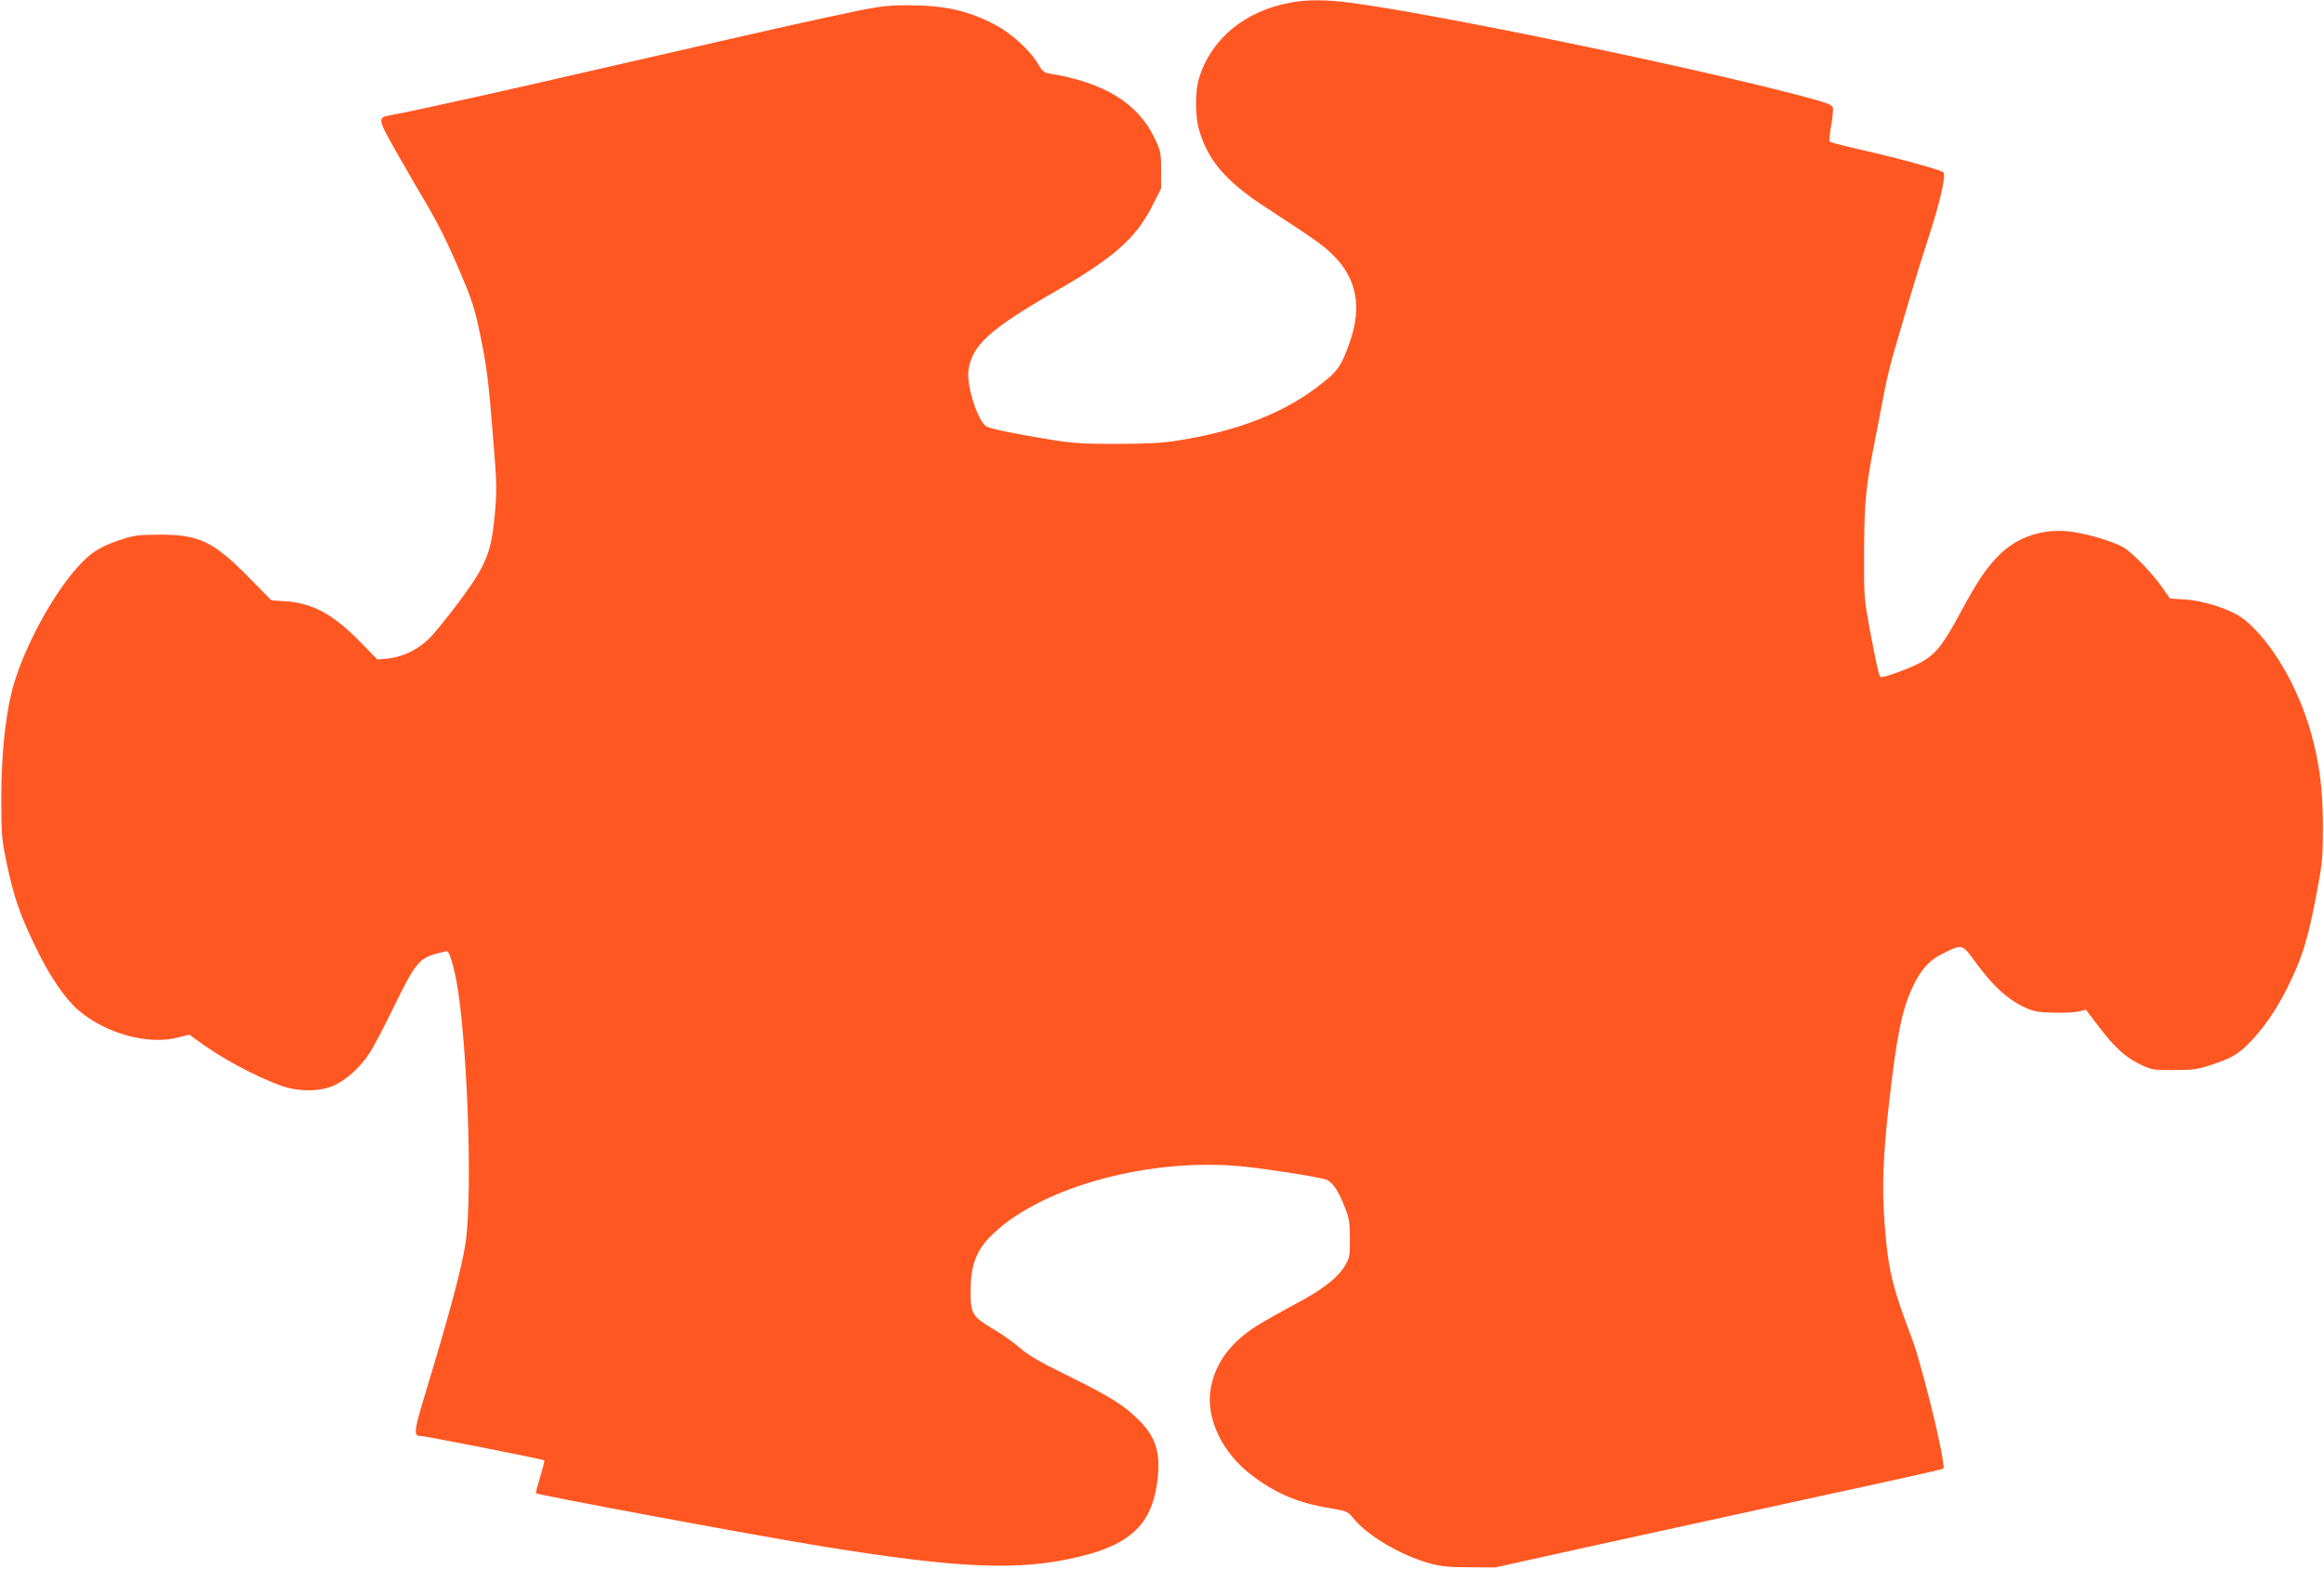 <?xml version="1.0" standalone="no"?>
<!DOCTYPE svg PUBLIC "-//W3C//DTD SVG 20010904//EN"
 "http://www.w3.org/TR/2001/REC-SVG-20010904/DTD/svg10.dtd">
<svg version="1.0" xmlns="http://www.w3.org/2000/svg"
 width="1280pt" height="864pt" viewBox="0 0 1280 864"
 preserveAspectRatio="xMidYMid meet">
<g transform="translate(0,864) scale(0.1,-0.1)"
fill="#ff5722" stroke="none">
<path d="M7105 8625 c-250 -46 -437 -201 -502 -419 -21 -69 -21 -206 1 -281
49 -168 146 -282 358 -421 290 -190 325 -214 381 -270 116 -115 152 -252 109
-420 -11 -43 -35 -110 -53 -149 -29 -59 -46 -79 -116 -135 -198 -160 -460
-264 -798 -317 -80 -13 -171 -18 -335 -18 -199 0 -245 3 -392 28 -170 28 -279
50 -321 66 -47 18 -115 222 -103 311 19 137 115 225 470 430 328 188 452 297
542 475 l49 97 0 102 c0 97 -2 104 -39 181 -91 188 -279 302 -576 350 -29 4
-40 14 -65 56 -42 72 -147 167 -233 212 -149 79 -281 108 -484 108 -132 -1
-150 -3 -460 -70 -178 -38 -674 -151 -1103 -250 -672 -155 -1152 -262 -1287
-286 -69 -13 -68 -19 32 -197 51 -90 121 -210 155 -268 82 -138 129 -233 210
-424 56 -133 72 -185 101 -326 37 -182 44 -241 73 -600 17 -211 18 -251 6
-385 -18 -207 -48 -281 -199 -483 -60 -80 -132 -169 -160 -197 -62 -62 -145
-103 -226 -112 l-61 -6 -92 94 c-151 155 -263 216 -412 227 l-80 5 -125 127
c-195 198 -273 235 -490 235 -126 -1 -141 -3 -233 -34 -112 -39 -165 -77 -249
-179 -138 -169 -281 -447 -332 -647 -38 -149 -59 -364 -59 -590 0 -208 2 -228
32 -370 38 -179 71 -275 161 -460 72 -150 159 -277 231 -339 150 -129 386
-194 548 -151 l64 16 41 -30 c128 -96 323 -201 466 -252 98 -34 216 -33 292 3
72 34 146 103 197 183 22 34 82 150 134 257 108 222 136 258 221 282 30 9 60
16 68 16 9 0 23 -36 40 -107 66 -264 105 -1189 63 -1493 -18 -129 -85 -383
-216 -814 -71 -234 -74 -256 -30 -256 23 0 673 -128 678 -134 3 -2 -7 -43 -22
-91 -14 -48 -25 -88 -23 -90 14 -11 1187 -229 1559 -290 774 -126 1104 -140
1437 -59 270 65 387 173 422 386 27 171 3 264 -94 362 -84 85 -157 131 -396
249 -155 76 -219 113 -262 152 -32 28 -98 76 -149 105 -115 69 -124 84 -123
210 0 135 29 215 102 292 250 262 831 434 1348 397 124 -8 486 -64 514 -79 32
-18 60 -58 91 -135 30 -73 33 -90 34 -186 0 -100 -1 -108 -30 -155 -43 -68
-124 -130 -283 -214 -75 -40 -168 -93 -206 -117 -140 -90 -222 -202 -247 -337
-31 -165 61 -359 229 -485 129 -98 256 -151 425 -178 95 -16 100 -18 130 -55
78 -97 263 -206 424 -250 62 -17 107 -21 218 -21 l140 -1 570 126 c314 69 867
190 1230 269 363 78 663 145 668 149 13 11 -54 312 -124 560 -32 114 -30 108
-85 255 -77 211 -97 304 -115 546 -14 197 -8 357 26 659 41 362 71 511 130
635 44 94 93 148 168 184 108 52 102 54 182 -55 88 -120 166 -193 252 -236 60
-29 78 -33 167 -36 56 -2 120 1 143 6 l42 10 71 -94 c88 -115 146 -168 230
-208 62 -30 71 -31 185 -30 108 0 130 3 218 33 70 23 112 44 150 74 87 72 182
199 253 342 89 181 117 273 170 560 25 131 28 173 28 340 -1 208 -20 349 -69
520 -72 249 -215 491 -361 610 -68 55 -215 105 -330 113 l-82 5 -43 61 c-57
81 -164 192 -214 221 -54 31 -182 70 -278 85 -155 23 -302 -23 -408 -129 -70
-71 -118 -142 -209 -311 -100 -186 -142 -238 -227 -282 -58 -31 -188 -78 -213
-78 -10 0 -21 47 -62 265 -31 166 -32 177 -31 430 1 272 10 357 58 600 13 66
35 182 50 259 14 76 41 188 60 250 18 61 52 176 75 256 23 80 70 233 105 340
70 215 105 364 88 381 -13 13 -237 75 -453 124 -91 21 -168 41 -172 44 -4 4
-1 44 8 91 8 47 12 90 9 97 -6 18 -37 29 -210 74 -622 162 -2005 447 -2448
504 -140 18 -236 18 -332 0z"/>
</g>
</svg>
